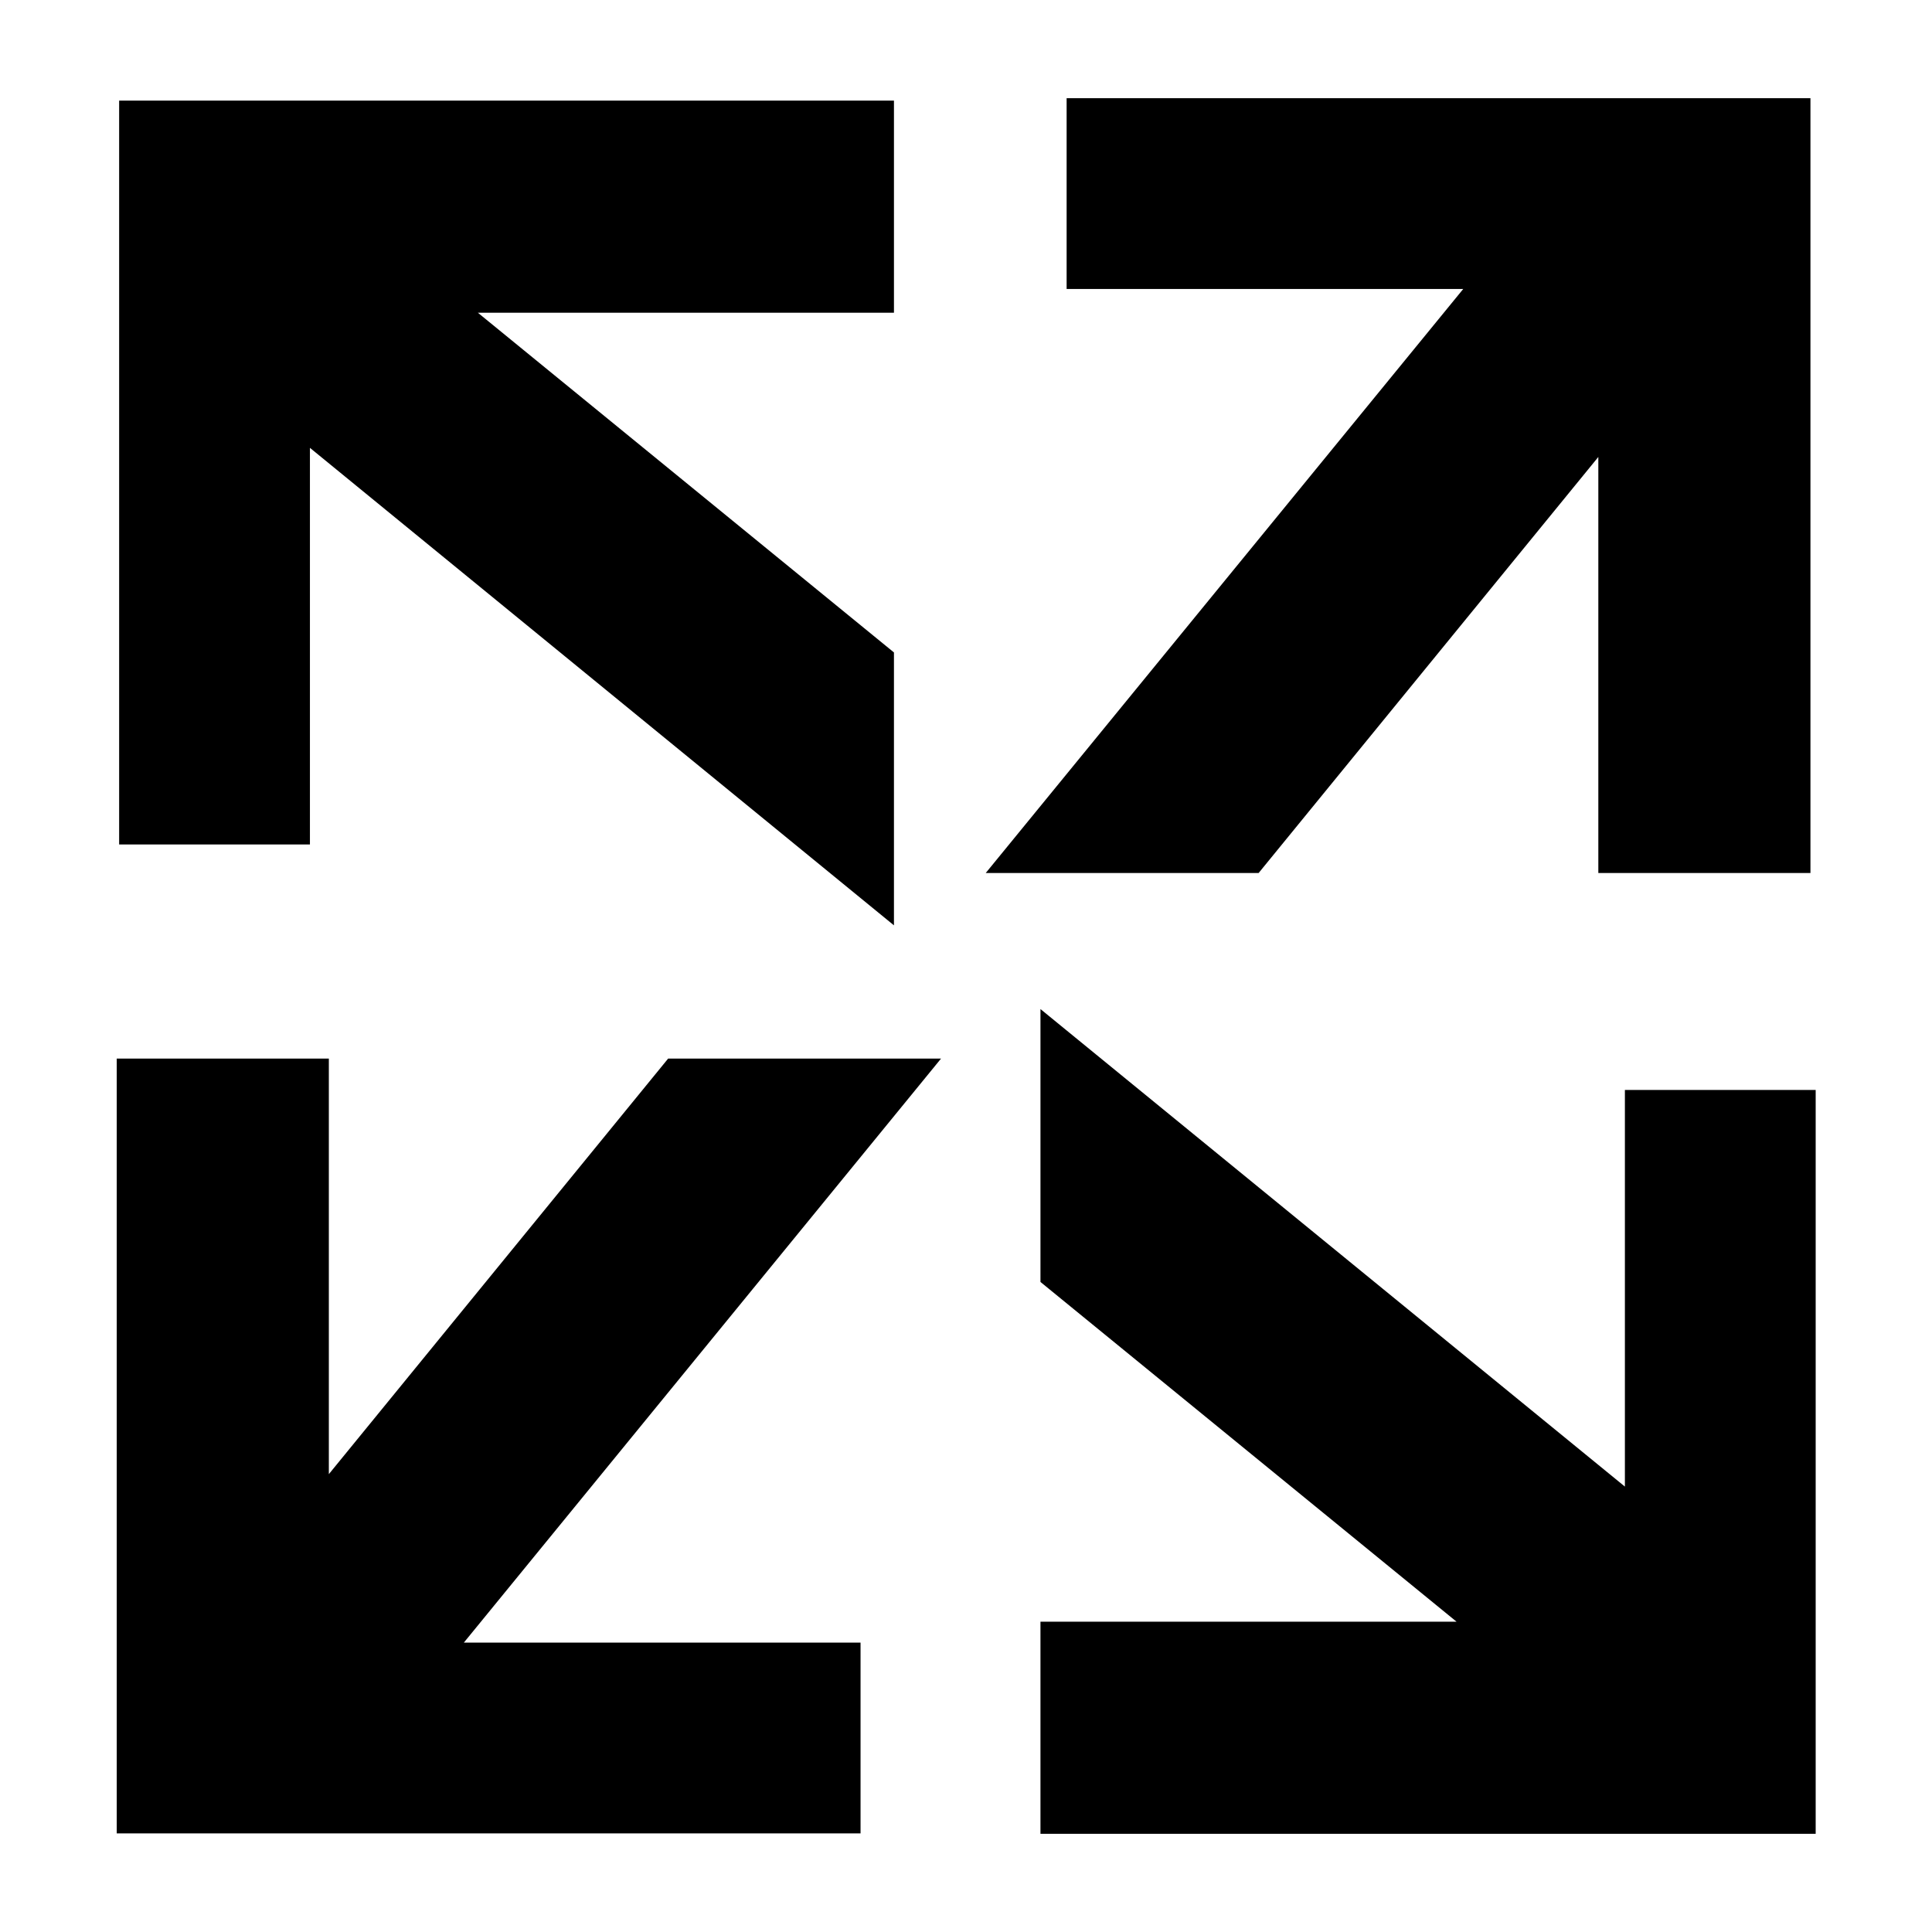 <svg id="Layer_1" data-name="Layer 1" xmlns="http://www.w3.org/2000/svg" viewBox="0 0 48 48">
  <path d="M39.82,2.94l4.62,2.62-13.17,16.13h-6.78L39.82,2.94ZM26.5,7.17V2.44h18.48v4.74h-18.48ZM39.71,2.44h5.27v19.25h-5.27V2.44Z"></path>
  <path d="M44.6,40.4l-2.62,4.62-16.13-13.17v-6.78l18.75,15.32ZM45.1,40.29v5.27h-19.25v-5.27h19.25ZM40.37,27.08h4.74v18.48h-4.74v-18.48Z"></path>
  <path d="M8.17,45.55H2.9v-19.25h5.27v19.25ZM21.38,40.81v4.74H2.9v-4.74h18.48ZM8.05,45.05l-4.62-2.62,13.17-16.13h6.78l-15.32,18.75Z"></path>
  <path d="M2.96,7.77V2.5h19.25v5.27H2.96ZM7.7,20.98H2.96V2.5h4.74v18.48ZM3.46,7.66l2.62-4.62,16.13,13.17v6.78L3.46,7.66Z"></path>
</svg>